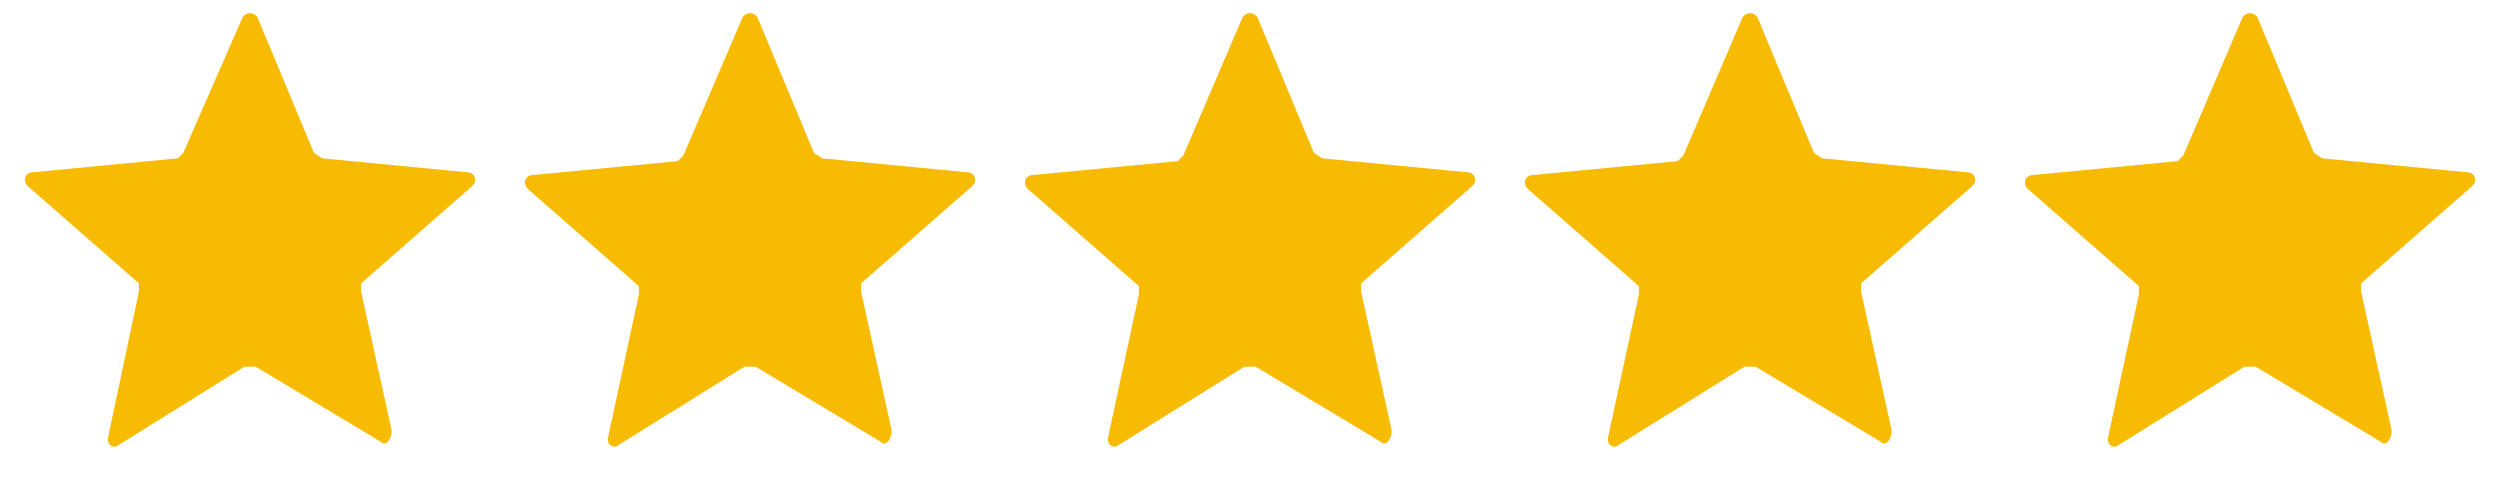 <svg xmlns="http://www.w3.org/2000/svg" width="90" height="18" fill="none"><path fill="#F8BB03" d="M8.7.7c.1-.3.5-.3.6 0l2 4.8.3.2 5.2.5c.3 0 .4.3.2.5l-4 3.5v.3l1.1 5c0 .3-.2.6-.4.4l-4.5-2.7h-.4L4.3 16c-.2.2-.5 0-.4-.3L5 10.5v-.3L1 6.7c-.2-.2-.1-.5.2-.5l5.2-.5.2-.2L8.7.7ZM26.7.7c.1-.3.5-.3.6 0l2 4.8.3.2 5.2.5c.3 0 .4.3.2.5l-4 3.5v.3l1.1 5c0 .3-.2.6-.4.4l-4.5-2.7h-.4L22.3 16c-.2.2-.5 0-.4-.3l1.1-5.1v-.3l-4-3.5c-.2-.2-.1-.5.2-.5l5.2-.5.2-.2L26.7.7ZM44.7.7c.1-.3.5-.3.6 0l2 4.8.3.2 5.2.5c.3 0 .4.3.2.5l-4 3.5v.3l1.1 5c0 .3-.2.6-.4.4l-4.5-2.7h-.4L40.3 16c-.2.2-.5 0-.4-.3l1.1-5.1v-.3l-4-3.5c-.2-.2-.1-.5.2-.5l5.2-.5.2-.2L44.7.7ZM62.7.7c.1-.3.5-.3.6 0l2 4.8.3.2 5.2.5c.3 0 .4.3.2.5l-4 3.5v.3l1.1 5c0 .3-.2.6-.4.4l-4.5-2.7h-.4L58.3 16c-.2.2-.5 0-.4-.3l1.1-5.1v-.3l-4-3.5c-.2-.2-.1-.5.2-.5l5.2-.5.2-.2L62.7.7ZM80.7.7c.1-.3.5-.3.6 0l2 4.8.3.2 5.2.5c.3 0 .4.3.2.5l-4 3.5v.3l1.1 5c0 .3-.2.6-.4.4l-4.5-2.7h-.4L76.3 16c-.2.2-.5 0-.4-.3l1.1-5.1v-.3l-4-3.5c-.2-.2-.1-.5.2-.5l5.2-.5.2-.2L80.7.7Z"/></svg>
